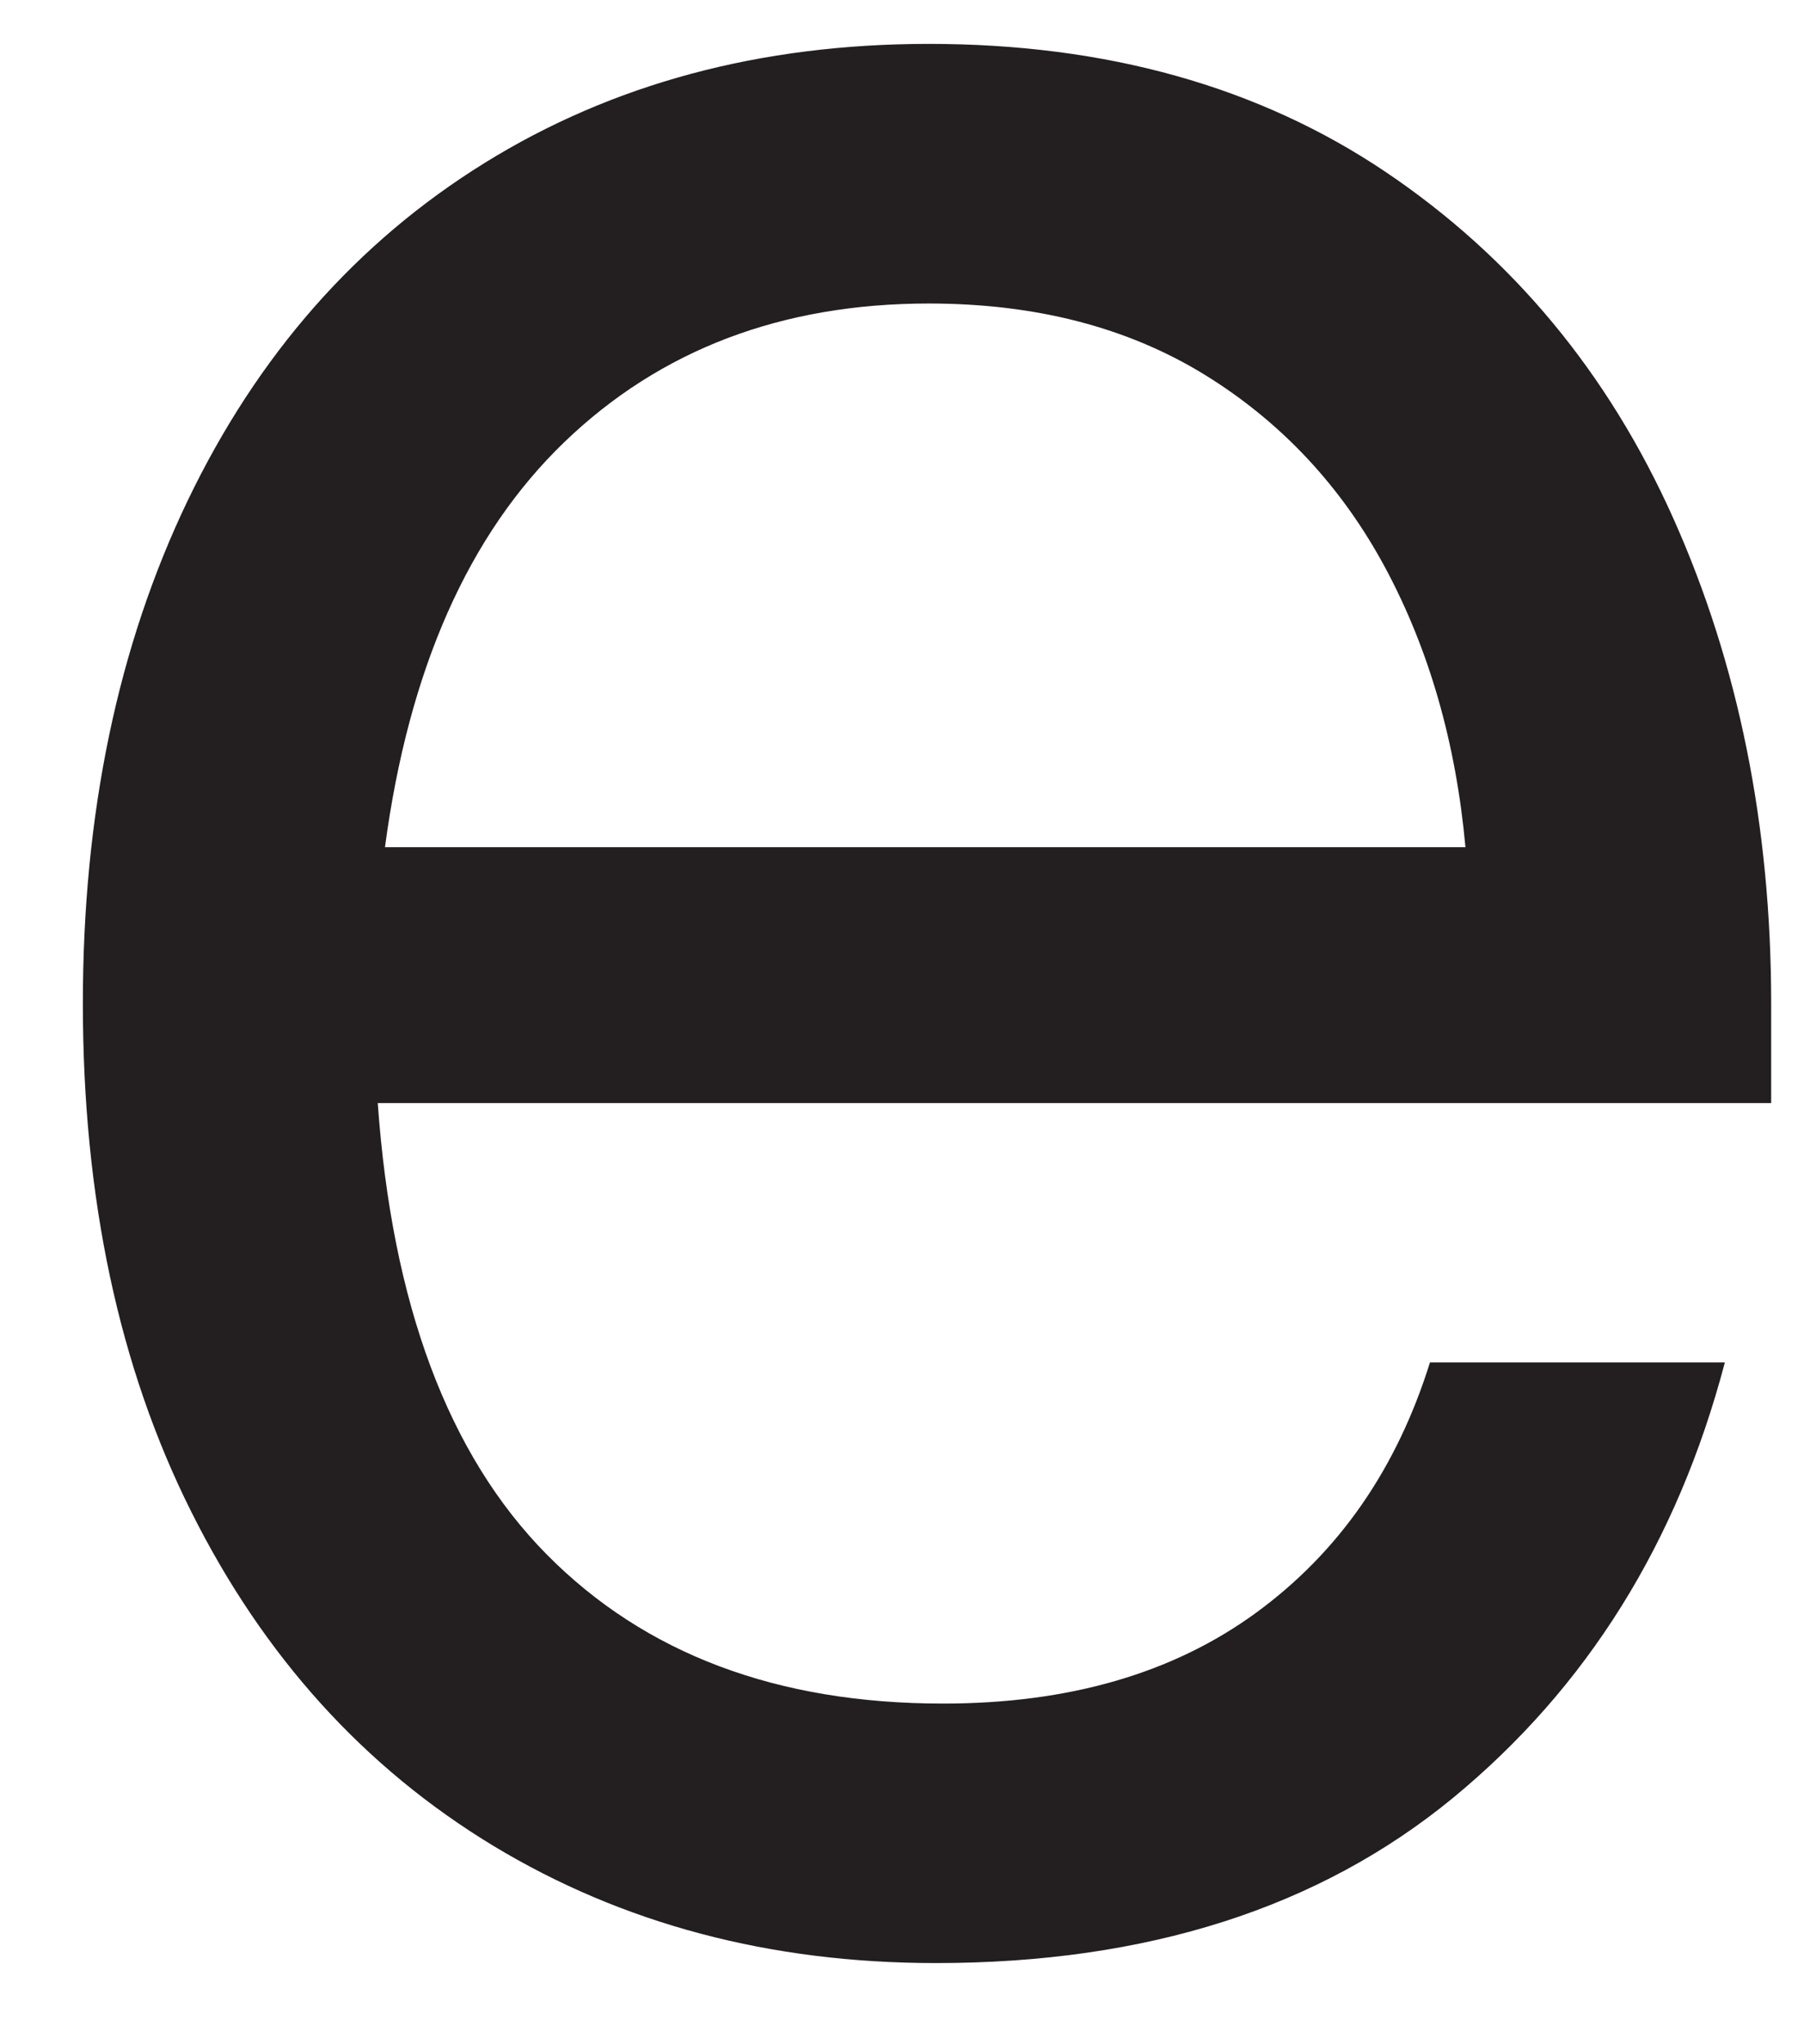 <?xml version="1.0" encoding="UTF-8"?><svg xmlns="http://www.w3.org/2000/svg" xmlns:xlink="http://www.w3.org/1999/xlink" xmlns:avocode="https://avocode.com/" id="SVGDoc2afe3bf0b558433e9f517fec026bf325" width="15px" height="17px" version="1.1" viewBox="0 0 15 17" aria-hidden="true"><defs><linearGradient class="cerosgradient" data-cerosgradient="true" id="CerosGradient_id966ae8ad8" gradientUnits="userSpaceOnUse" x1="50%" y1="100%" x2="50%" y2="0%"><stop offset="0%" stop-color="#d1d1d1"/><stop offset="100%" stop-color="#d1d1d1"/></linearGradient><linearGradient/></defs><g><g><path d="M1.59,12.571c-0.601,-1.2 -0.901,-2.609 -0.901,-4.226c0,-1.575 0.29,-2.969 0.871,-4.181c0.582,-1.212 1.404,-2.148 2.468,-2.808c1.064,-0.66 2.295,-0.991 3.695,-0.991c1.477,0 2.743,0.355 3.797,1.064c1.054,0.71 1.852,1.671 2.394,2.883c0.541,1.21 0.813,2.556 0.813,4.033v0.828h-11.586c0.119,1.675 0.587,2.925 1.404,3.753c0.818,0.828 1.916,1.241 3.296,1.241c1.044,0 1.91,-0.25 2.6,-0.753c0.69,-0.503 1.172,-1.197 1.449,-2.084h2.452c-0.394,1.498 -1.147,2.704 -2.26,3.621c-1.114,0.916 -2.547,1.374 -4.3,1.374c-1.38,0 -2.606,-0.326 -3.68,-0.975c-1.074,-0.651 -1.911,-1.576 -2.512,-2.779zM12.185,7.045c-0.079,-0.867 -0.301,-1.64 -0.665,-2.32c-0.365,-0.68 -0.867,-1.217 -1.507,-1.611c-0.641,-0.393 -1.404,-0.59 -2.29,-0.59c-1.222,0 -2.232,0.384 -3.03,1.152c-0.798,0.768 -1.295,1.892 -1.492,3.369z" fill="#231f20" fill-opacity="1"/></g></g></svg>